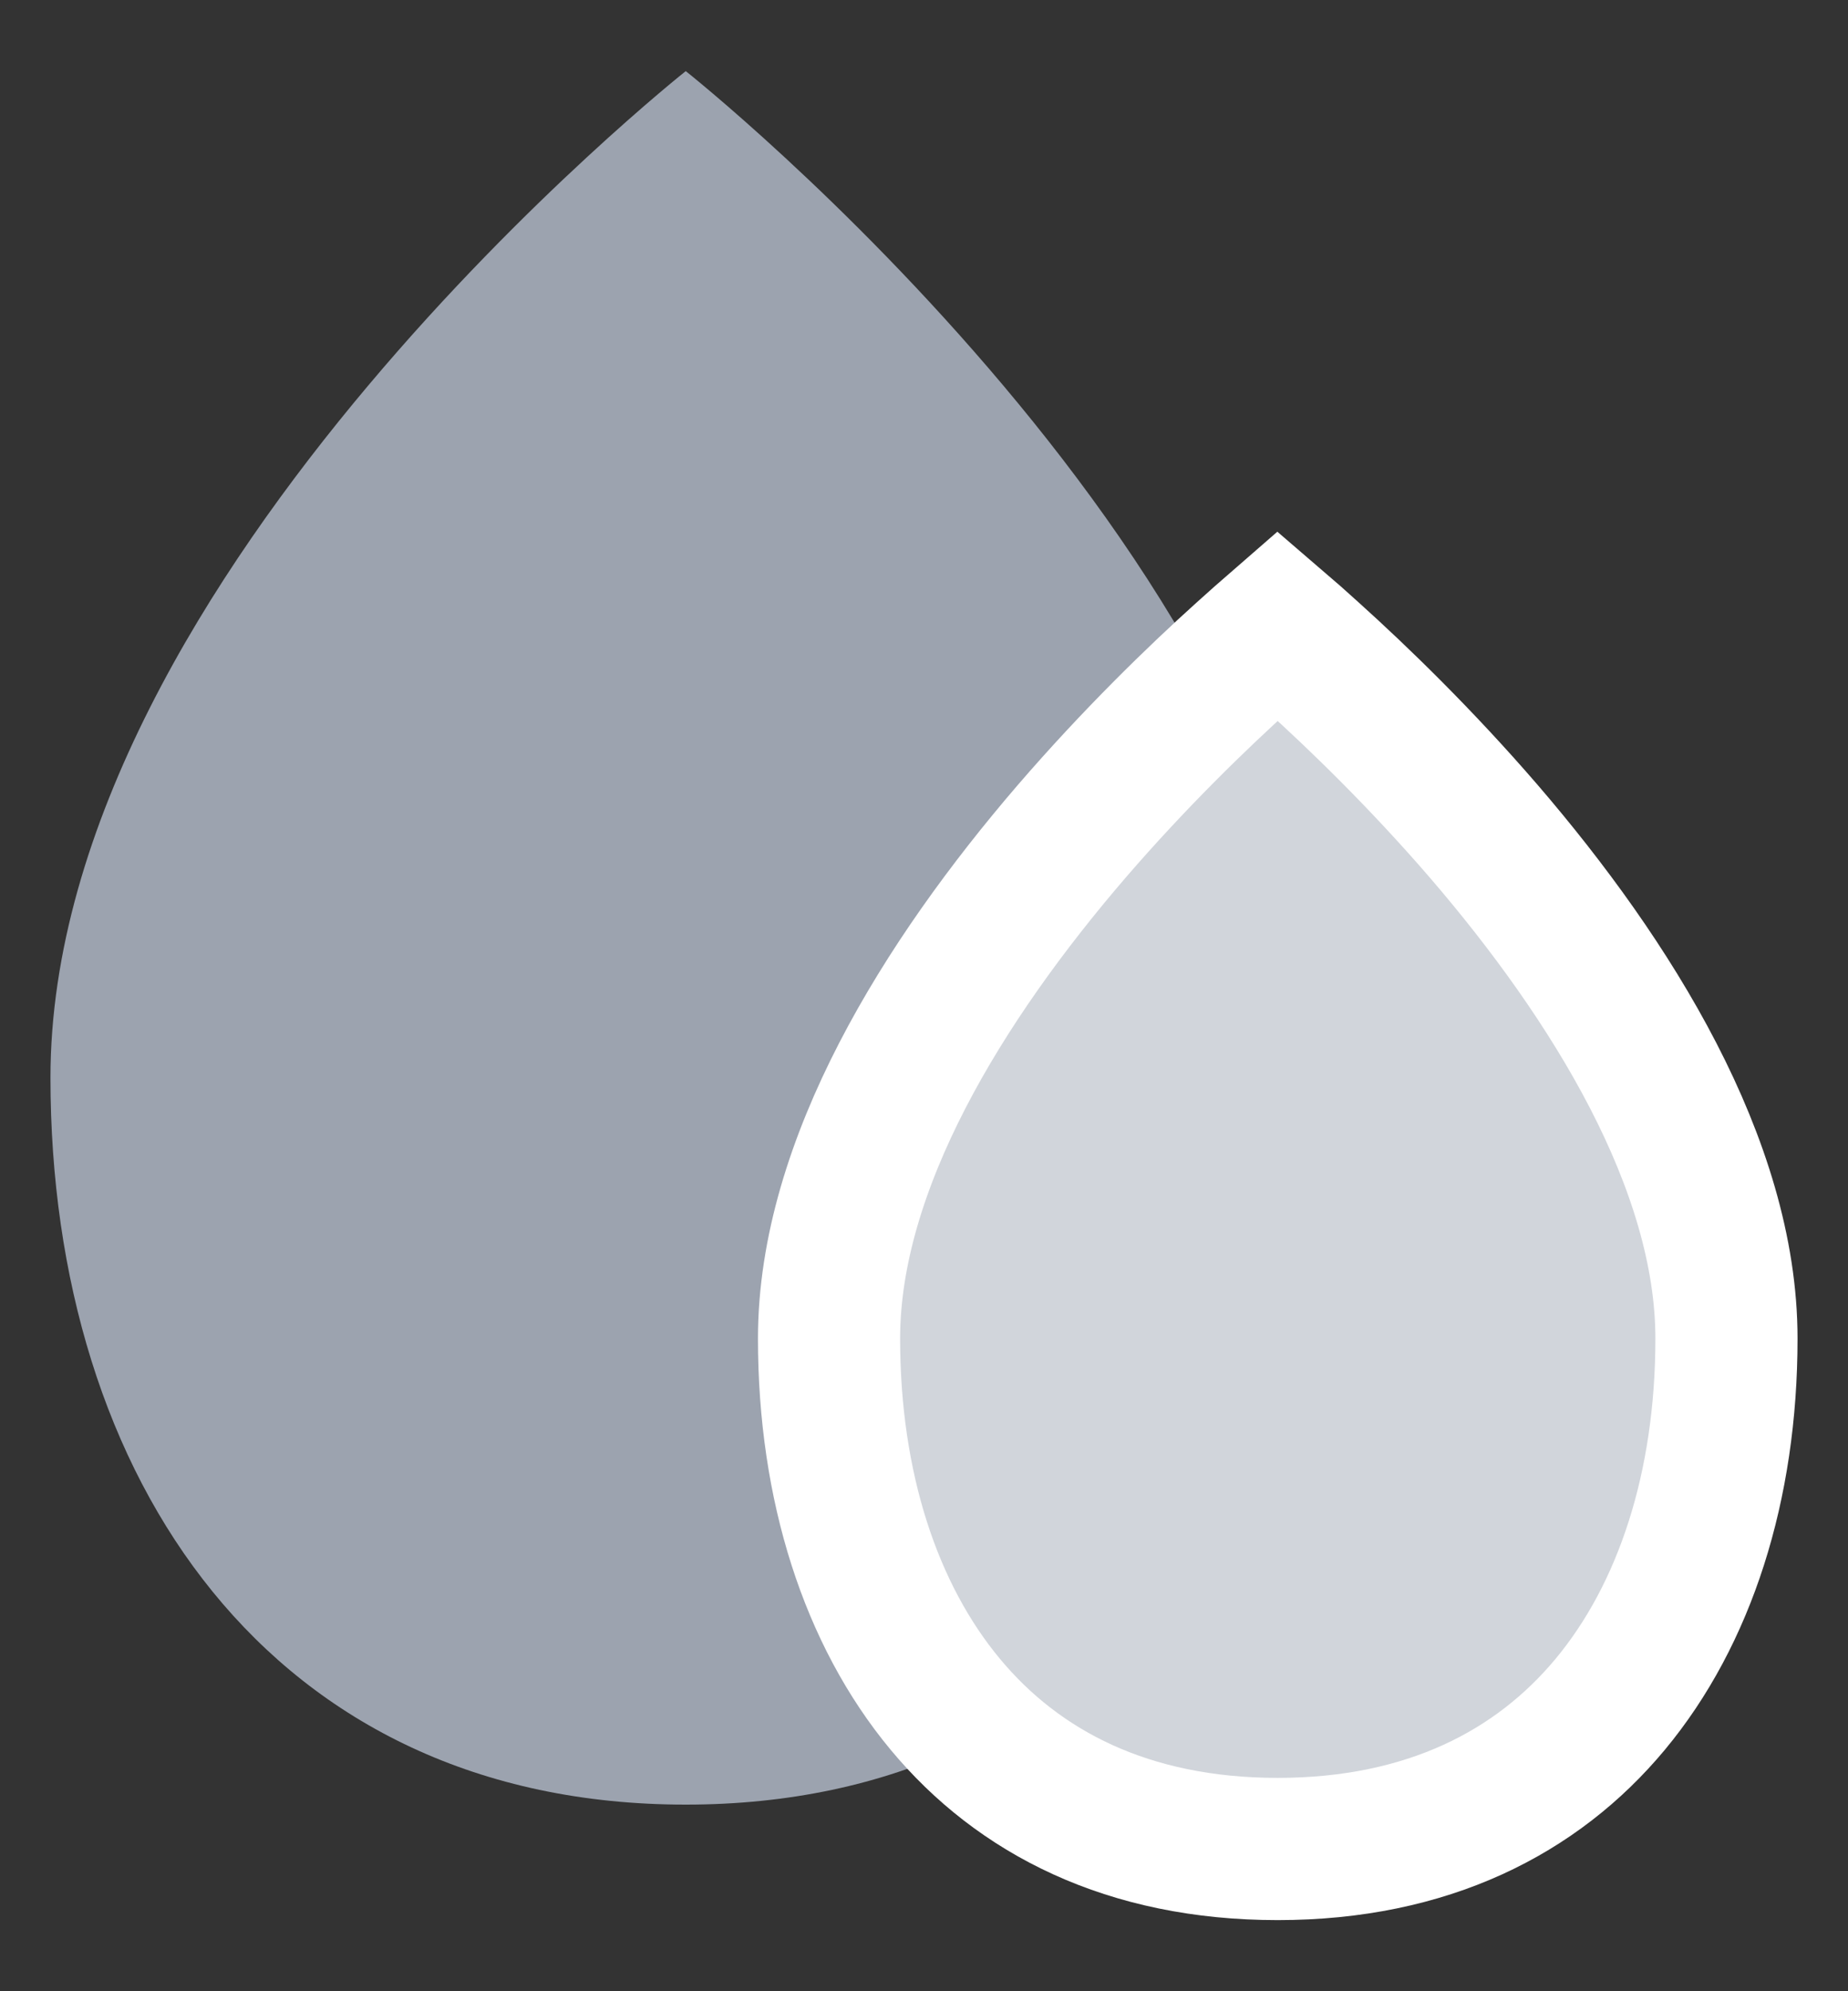 <svg width="13" height="14" viewBox="0 0 13 14" fill="none" xmlns="http://www.w3.org/2000/svg">
<rect x="0" y="0" width="13" height="14" fill="#333333" stroke="none"/>
<g id="icon">
<path id="Ellipse 865" d="M0.355 7.577C0.355 4.038 4.824 0.5 4.824 0.5C4.824 0.5 9.293 4.038 9.293 7.577C9.293 10.399 7.741 12.688 4.824 12.688C1.907 12.688 0.355 10.399 0.355 7.577Z" fill="#9CA3AF"/>
<path id="Ellipse 868" d="M5.832 9.411C5.832 8.188 6.638 6.892 7.539 5.845C7.979 5.335 8.42 4.907 8.752 4.608C8.839 4.529 8.919 4.459 8.988 4.399C9.058 4.459 9.137 4.529 9.224 4.608C9.556 4.907 9.998 5.335 10.438 5.845C11.339 6.892 12.145 8.188 12.145 9.411C12.145 10.452 11.852 11.352 11.327 11.983C10.812 12.602 10.041 13 8.988 13C7.935 13 7.165 12.602 6.65 11.983C6.125 11.352 5.832 10.452 5.832 9.411Z" fill="#D1D5DB" stroke="white"/>
</g>
</svg>
